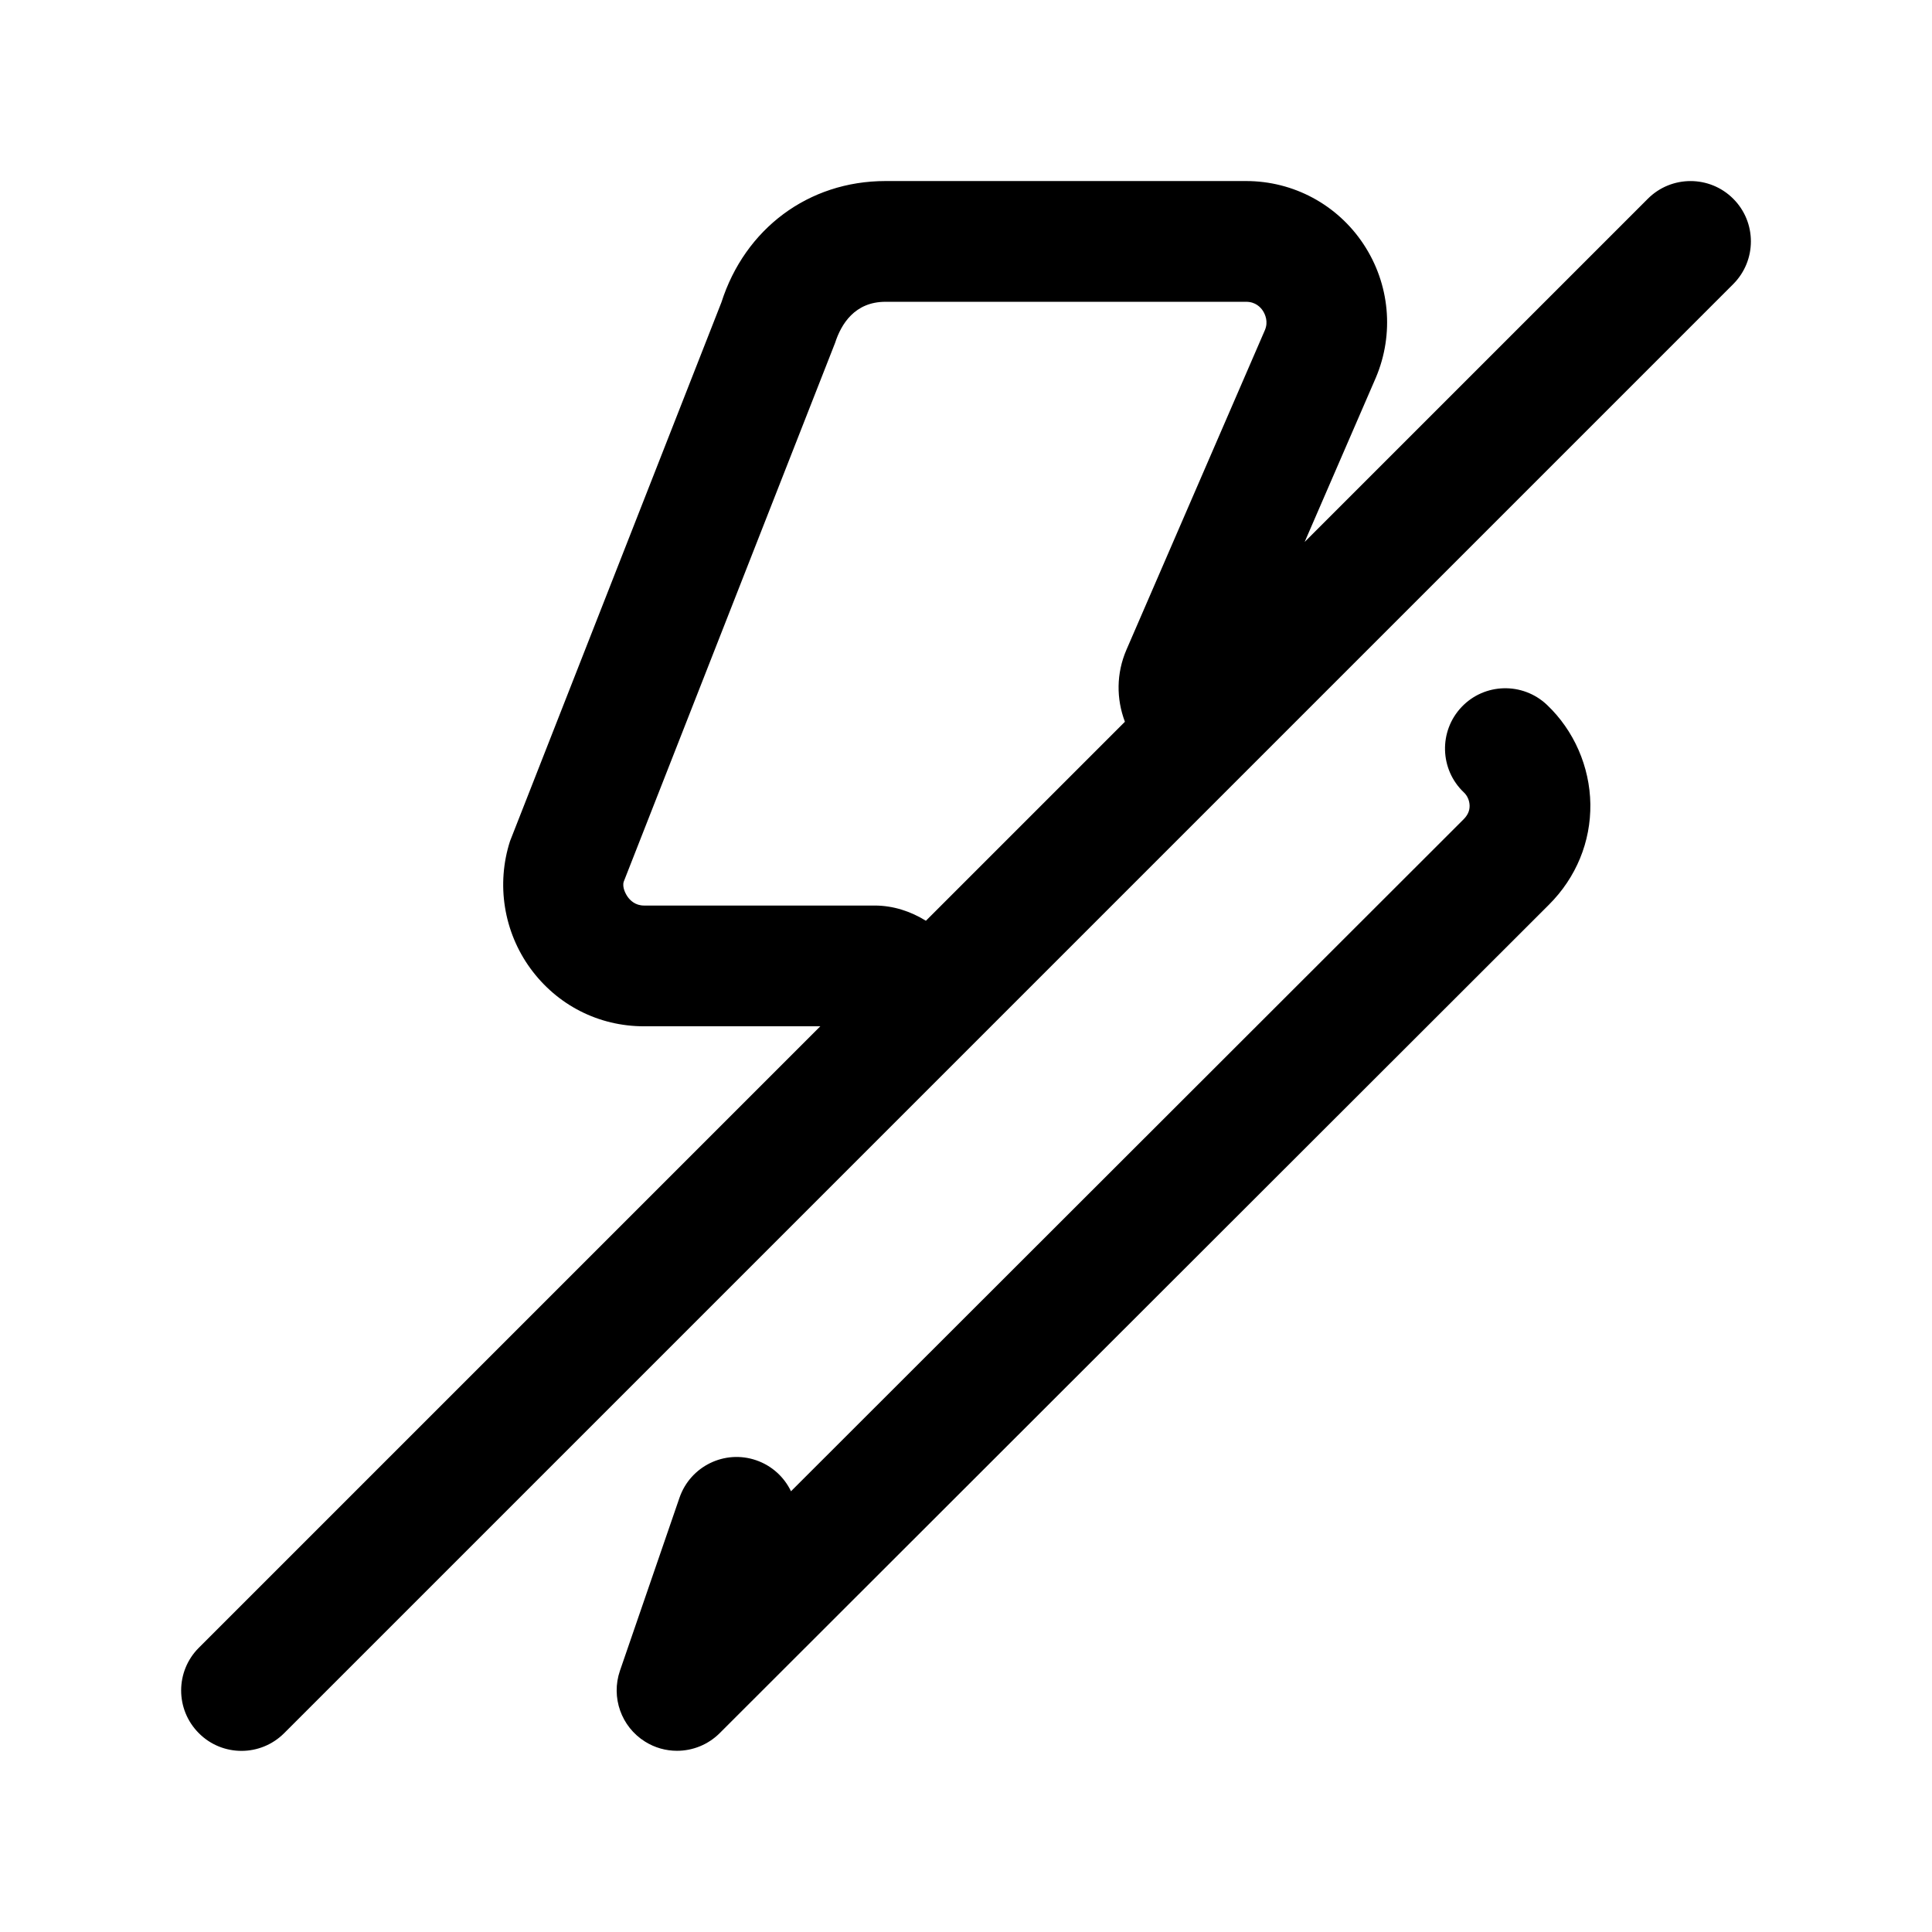 <svg width="24" height="24" viewBox="0 0 24 24" fill="none" xmlns="http://www.w3.org/2000/svg">
<path d="M19.216 8.755C19.553 9.074 19.749 9.524 19.756 9.989C19.762 10.457 19.58 10.901 19.241 11.239L8.941 21.529C8.796 21.674 8.604 21.749 8.41 21.749C8.273 21.749 8.136 21.712 8.013 21.635C7.717 21.45 7.588 21.085 7.701 20.755L8.441 18.605C8.576 18.214 9.002 18.005 9.394 18.14C9.591 18.208 9.742 18.35 9.826 18.525L18.18 10.179C18.232 10.127 18.257 10.072 18.256 10.009C18.255 9.947 18.229 9.885 18.185 9.844C17.884 9.559 17.871 9.084 18.156 8.783C18.44 8.483 18.915 8.471 19.216 8.755ZM21.53 3.53L3.53 21.53C3.384 21.676 3.192 21.75 3 21.75C2.808 21.75 2.616 21.677 2.47 21.53C2.177 21.237 2.177 20.762 2.47 20.469L10.19 12.749H8C7.436 12.749 6.921 12.486 6.588 12.029C6.257 11.574 6.163 10.984 6.336 10.448L8.962 3.755C9.254 2.843 10.041 2.249 11 2.249H15.48C16.068 2.249 16.613 2.542 16.938 3.033C17.265 3.527 17.322 4.147 17.091 4.692L16.207 6.732L20.47 2.469C20.763 2.176 21.238 2.176 21.531 2.469C21.824 2.762 21.823 3.237 21.53 3.53ZM11.502 11.438L13.974 8.966C13.866 8.68 13.867 8.365 13.992 8.074L15.713 4.101C15.758 3.995 15.716 3.905 15.688 3.861C15.661 3.819 15.597 3.749 15.481 3.749H11C10.618 3.749 10.449 4.026 10.374 4.259L7.748 10.953C7.727 11.021 7.771 11.106 7.801 11.146C7.829 11.184 7.892 11.249 8 11.249H10.87C11.097 11.25 11.313 11.321 11.502 11.438Z" fill="black"/>
</svg>
